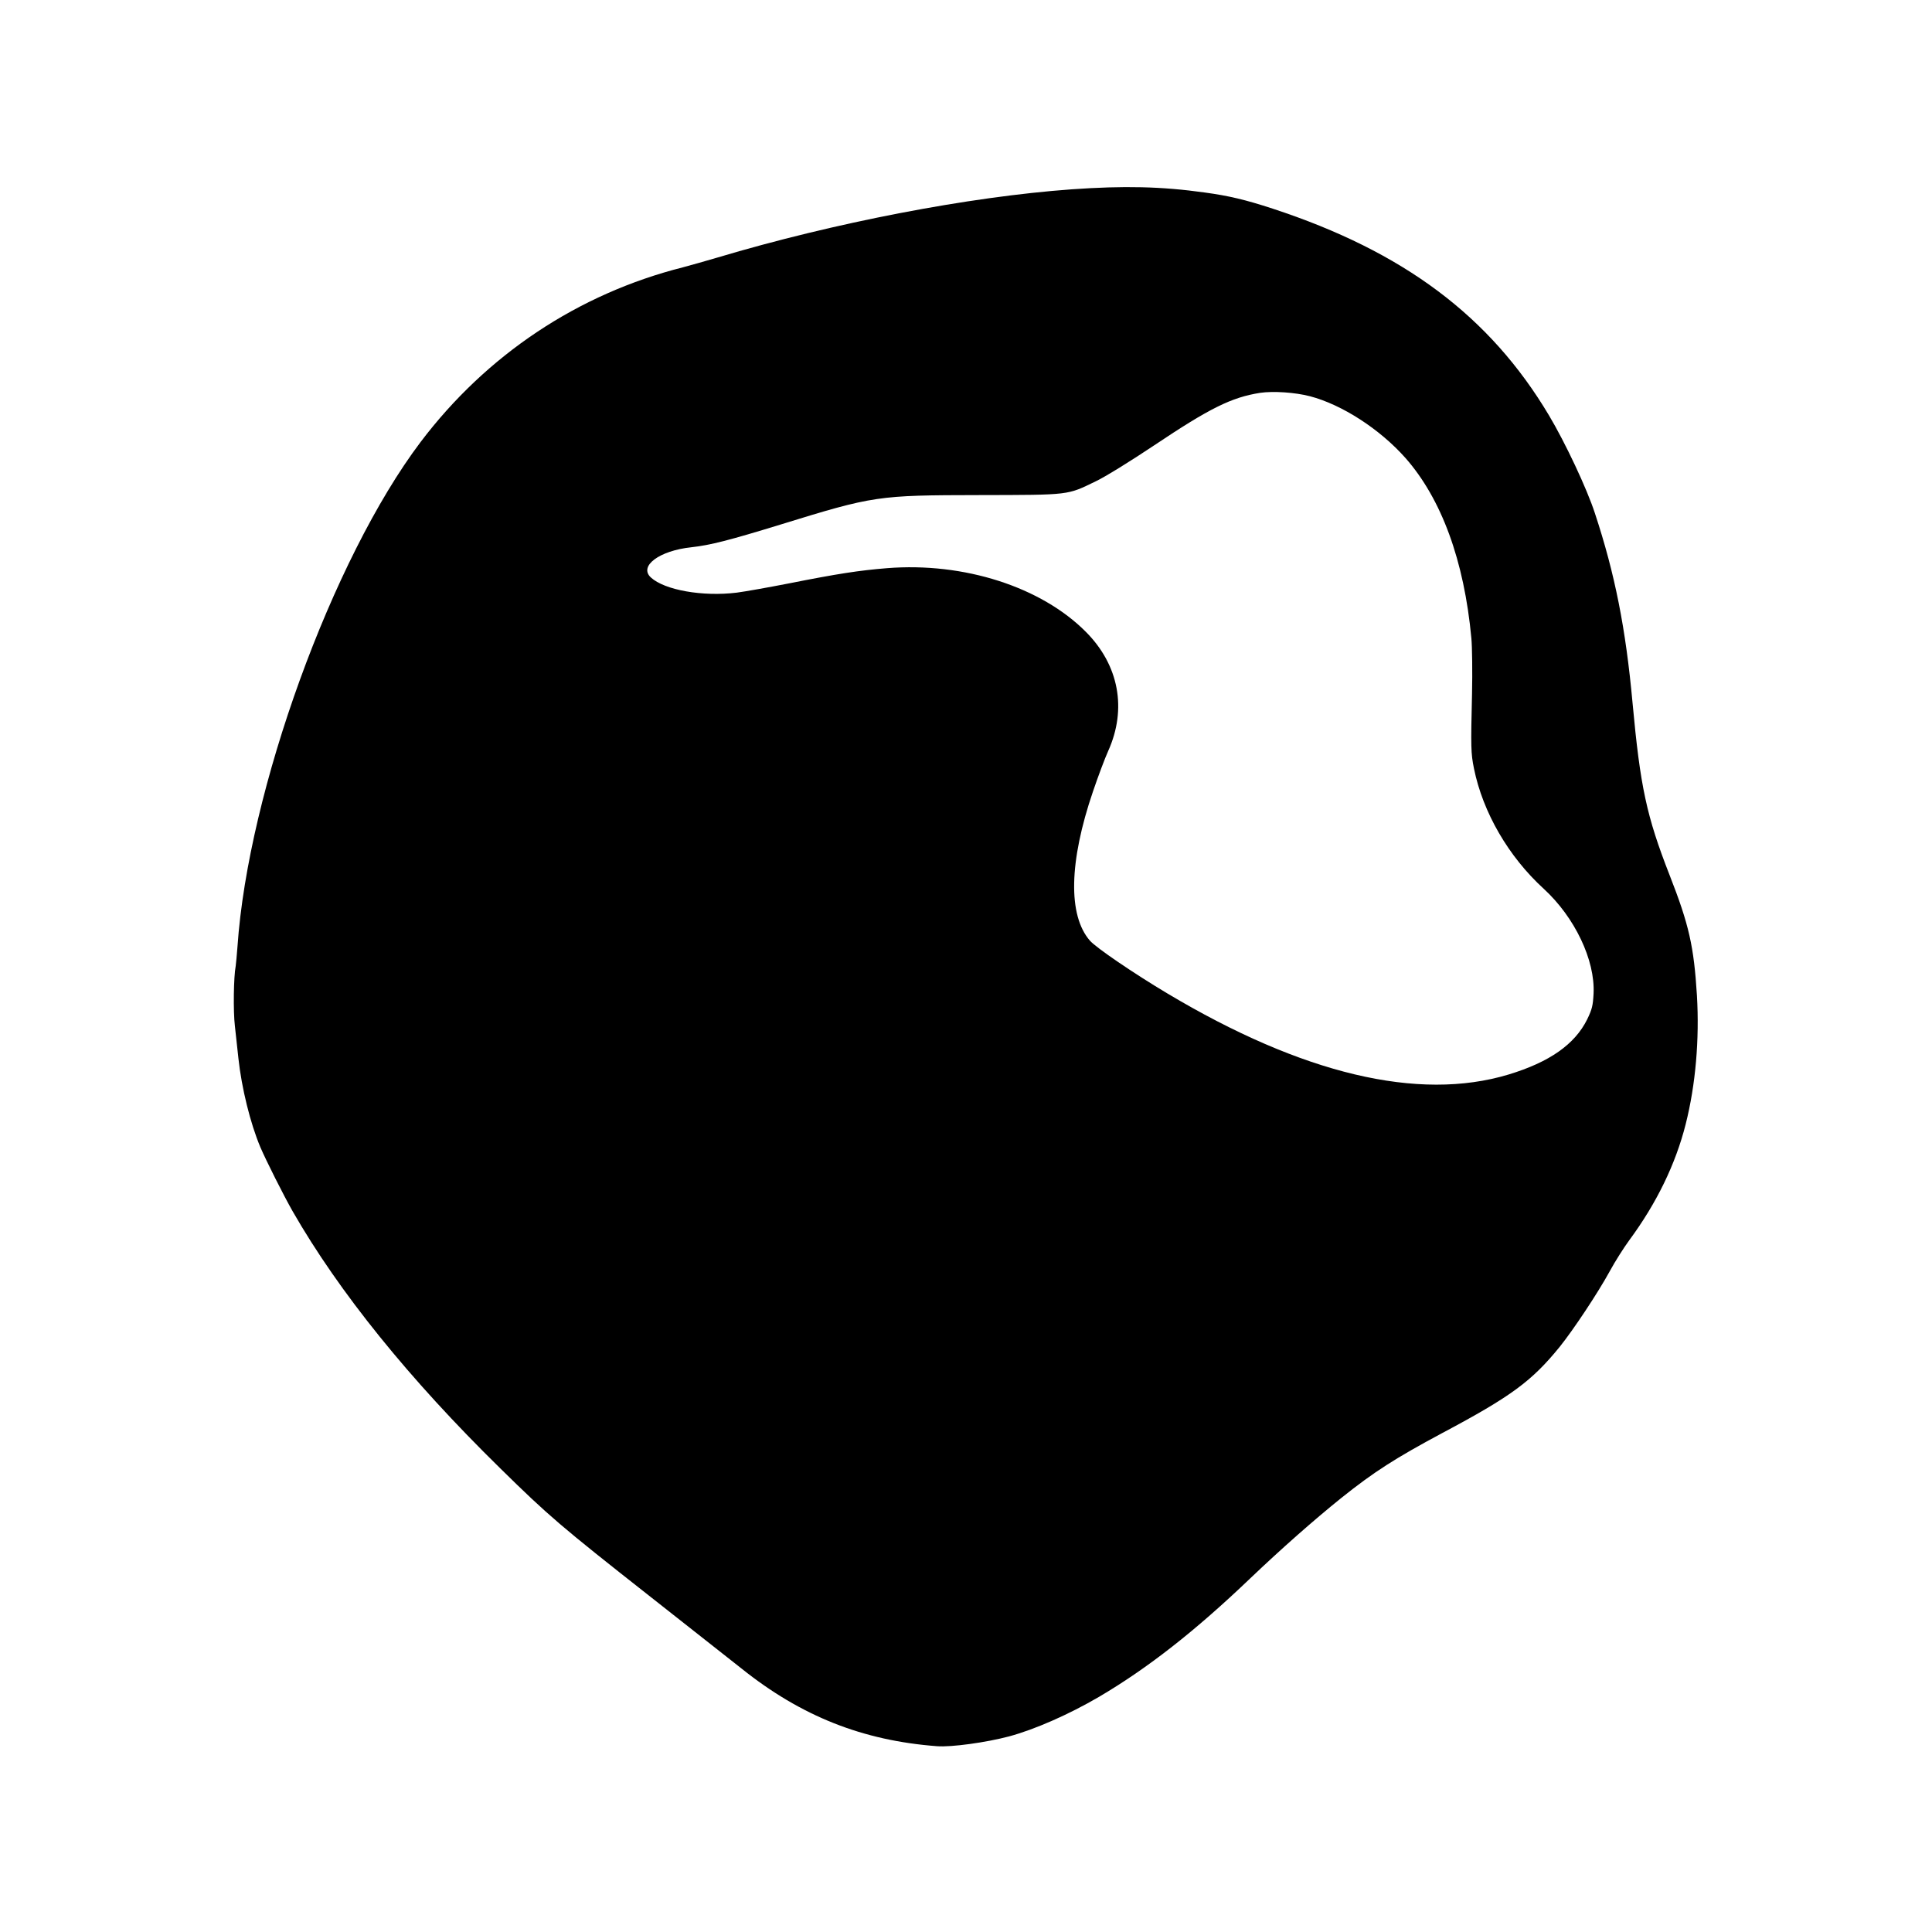 <?xml version="1.0" standalone="no"?>
<!DOCTYPE svg PUBLIC "-//W3C//DTD SVG 20010904//EN"
 "http://www.w3.org/TR/2001/REC-SVG-20010904/DTD/svg10.dtd">
<svg version="1.0" xmlns="http://www.w3.org/2000/svg"
 width="1200pt" height="1200pt" viewBox="0 0 1200 1200"
 preserveAspectRatio="xMidYMid meet">
<g transform="translate(0,1200) scale(0.1,-0.1)"
fill="#000000" stroke="none">
<path d="M6655 10824 c-636 -46 -1474 -207 -2200 -424 -71 -21 -167 -48 -212
-60 -653 -165 -1221 -544 -1631 -1086 -548 -726 -1071 -2167 -1137 -3134 -4
-52 -9 -106 -11 -120 -13 -68 -16 -281 -5 -373 6 -56 16 -147 22 -202 20 -183
73 -400 136 -550 35 -82 145 -301 201 -399 288 -502 724 -1042 1289 -1596 300
-295 379 -362 923 -790 261 -206 520 -410 575 -453 371 -297 753 -448 1215
-483 88 -7 305 23 448 61 159 43 371 136 559 246 302 178 596 408 939 736 192
183 396 363 564 498 205 164 337 248 628 404 429 228 557 323 730 536 85 106
236 333 311 470 33 61 88 147 121 192 169 229 287 471 350 720 62 245 86 527
70 800 -19 306 -49 439 -170 748 -143 366 -182 548 -230 1070 -42 460 -109
800 -234 1178 -49 151 -184 438 -285 607 -367 616 -903 1017 -1716 1284 -168
55 -273 80 -420 100 -270 38 -504 43 -830 20z m1481 -1285 c199 -52 434 -204
593 -383 224 -254 365 -637 410 -1121 5 -55 7 -210 4 -345 -8 -334 -7 -369 12
-463 55 -272 214 -547 433 -747 193 -177 320 -443 310 -651 -4 -75 -9 -97 -40
-161 -77 -155 -234 -265 -488 -342 -560 -169 -1281 3 -2120 504 -211 126 -441
283 -480 327 -137 157 -131 489 19 928 32 94 74 206 94 250 118 262 67 534
-138 740 -278 280 -758 434 -1235 396 -174 -14 -304 -34 -612 -95 -123 -24
-268 -50 -322 -57 -212 -26 -448 16 -533 94 -77 70 51 167 252 188 117 13 234
43 550 140 583 180 604 183 1240 184 566 1 542 -1 720 85 56 26 219 127 364
224 345 231 480 298 658 326 81 12 217 3 309 -21z"/>
</g>
</svg>
